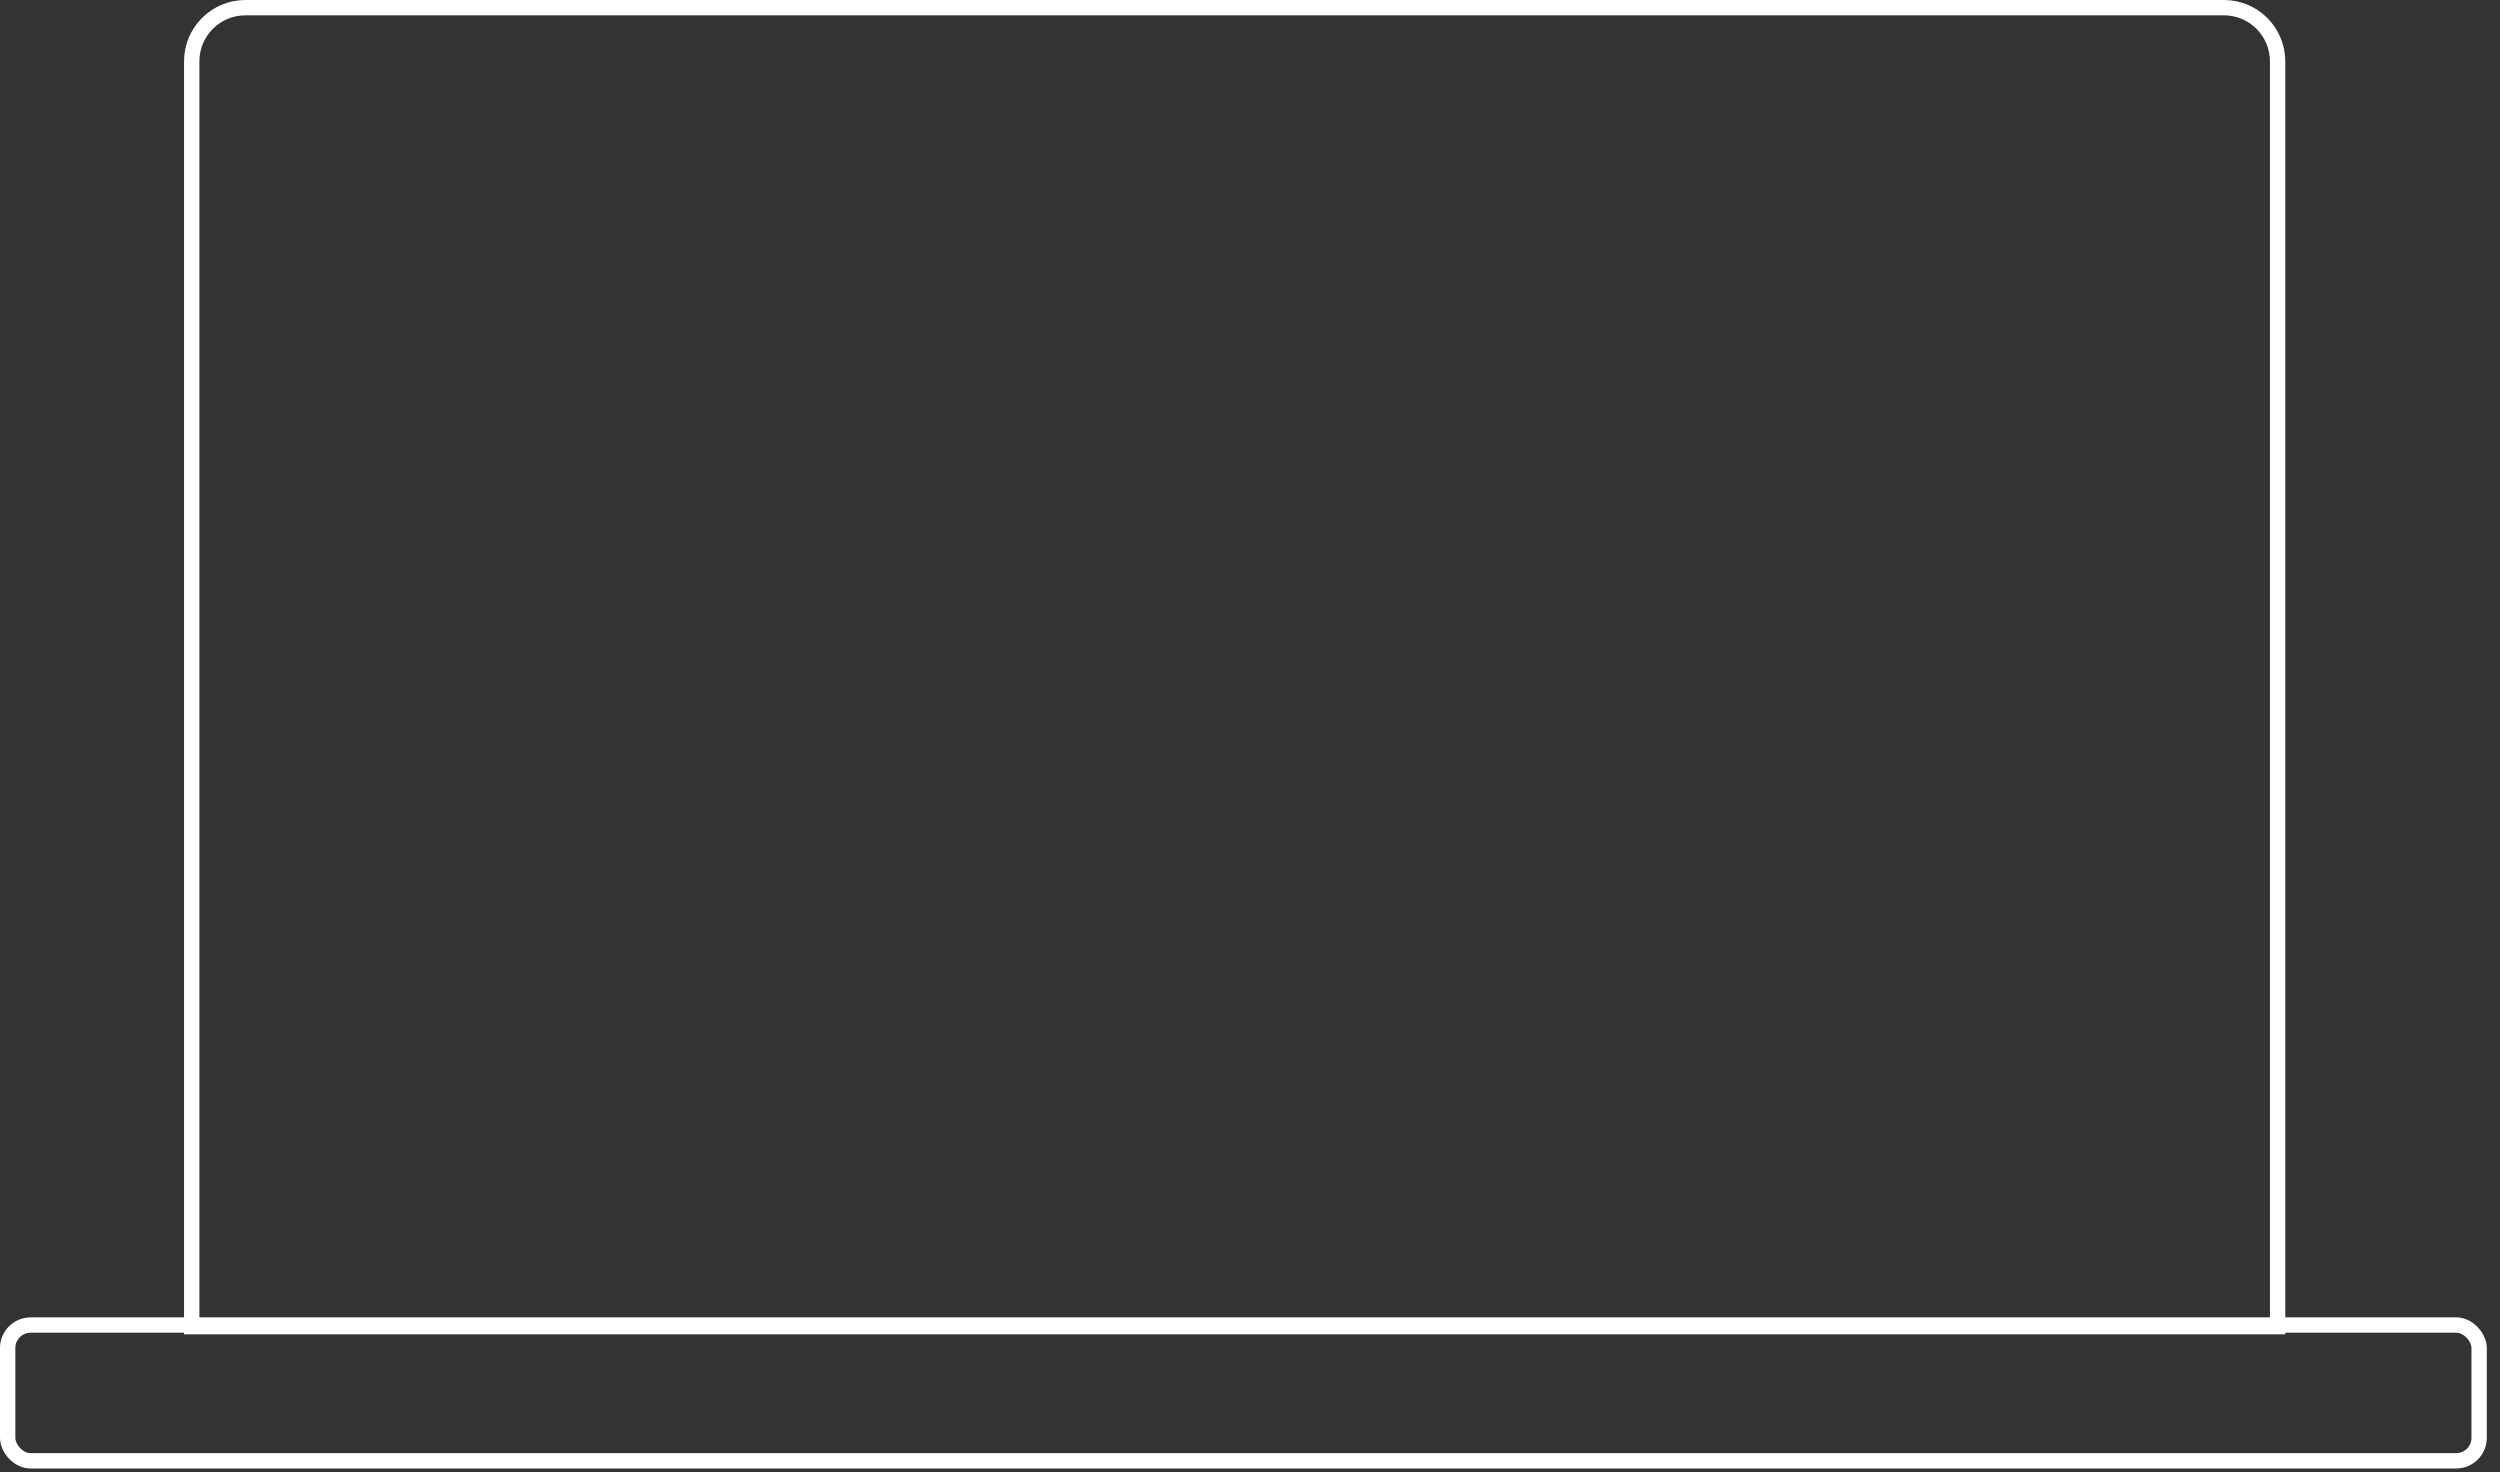 <svg width="163" height="96" viewBox="0 0 163 96" fill="none" xmlns="http://www.w3.org/2000/svg">
    <rect x="0" y="0" width="163" height="96" fill="#333333" stroke="none"/>
    <path d="M16 0.5H145C146.933 0.5 148.5 2.067 148.5 4V86.5H12.5V4C12.5 2.067 14.067 0.5 16 0.5Z"
        stroke="white" />
    <rect x="0.5" y="86.392" width="161.139" height="8.854" rx="1.5" stroke="white" />
</svg>
    